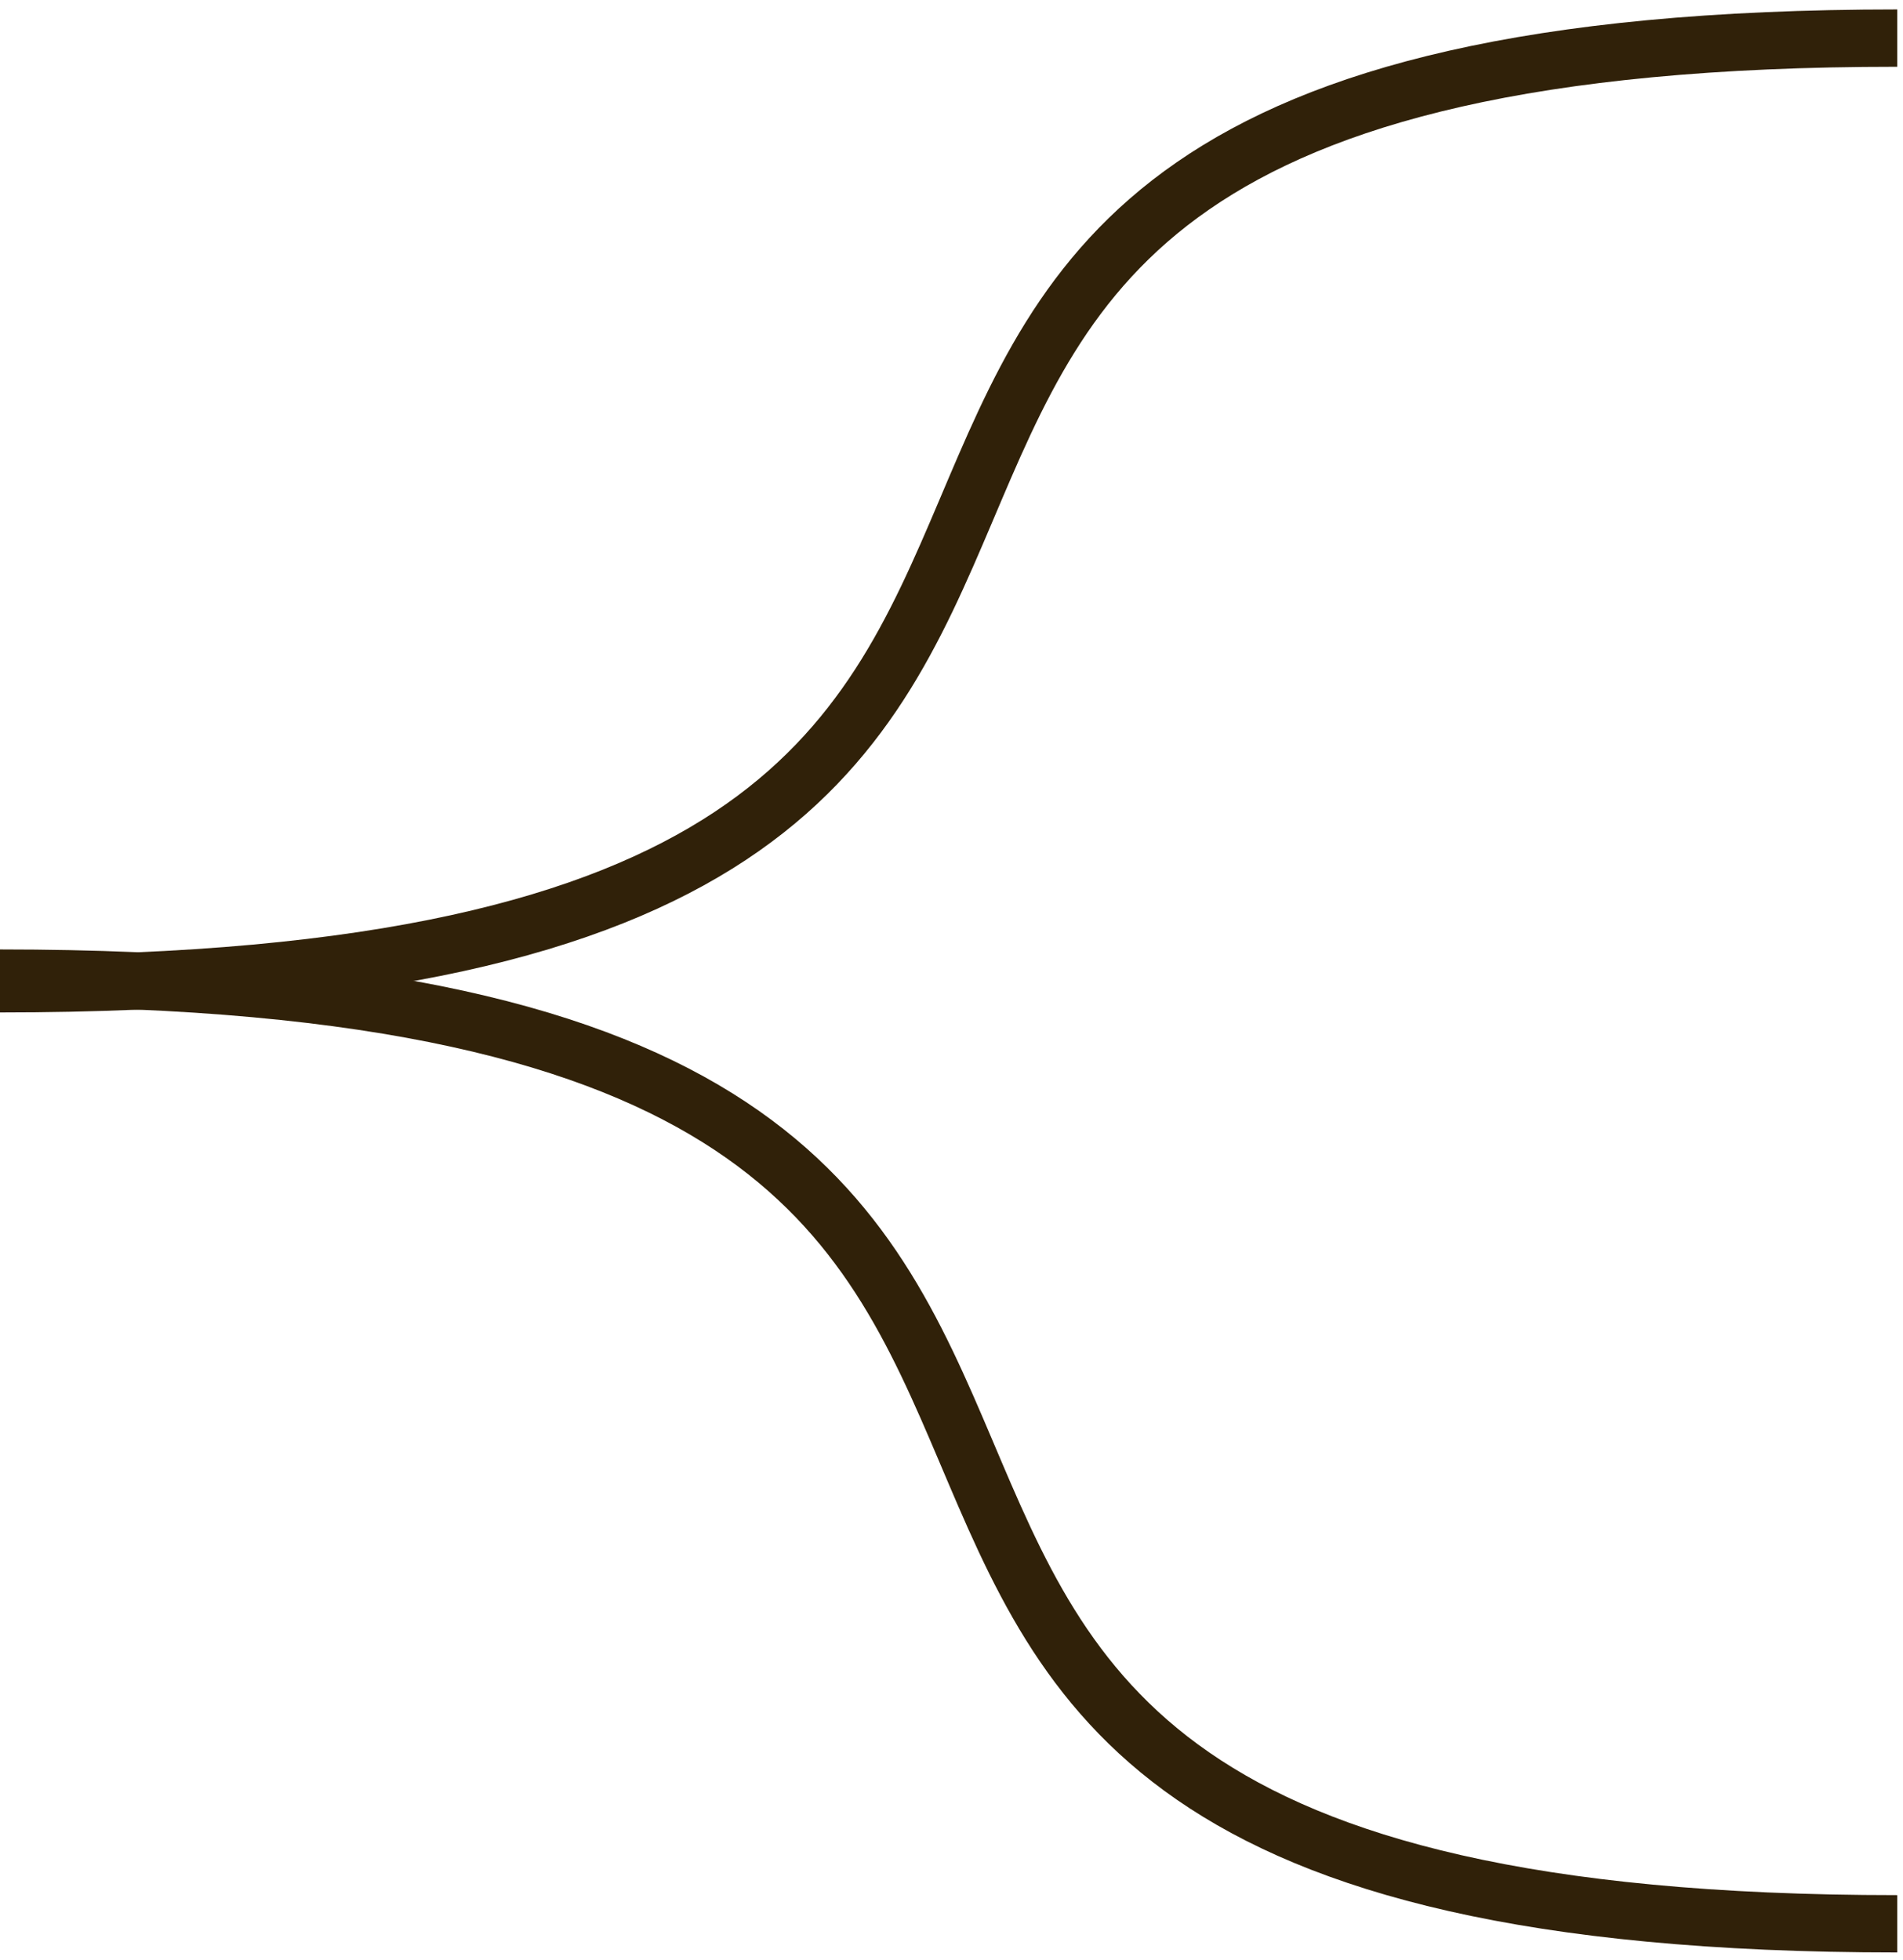 <?xml version="1.0" encoding="UTF-8"?> <svg xmlns="http://www.w3.org/2000/svg" width="166" height="171" viewBox="0 0 166 171" fill="none"><path d="M0 85.821C132.5 85.822 37 3.324 165.5 3.324" stroke="#302109" stroke-width="5"></path><path d="M0 85.324C132.5 85.324 37 167.821 165.5 167.821" stroke="#302109" stroke-width="5"></path></svg> 